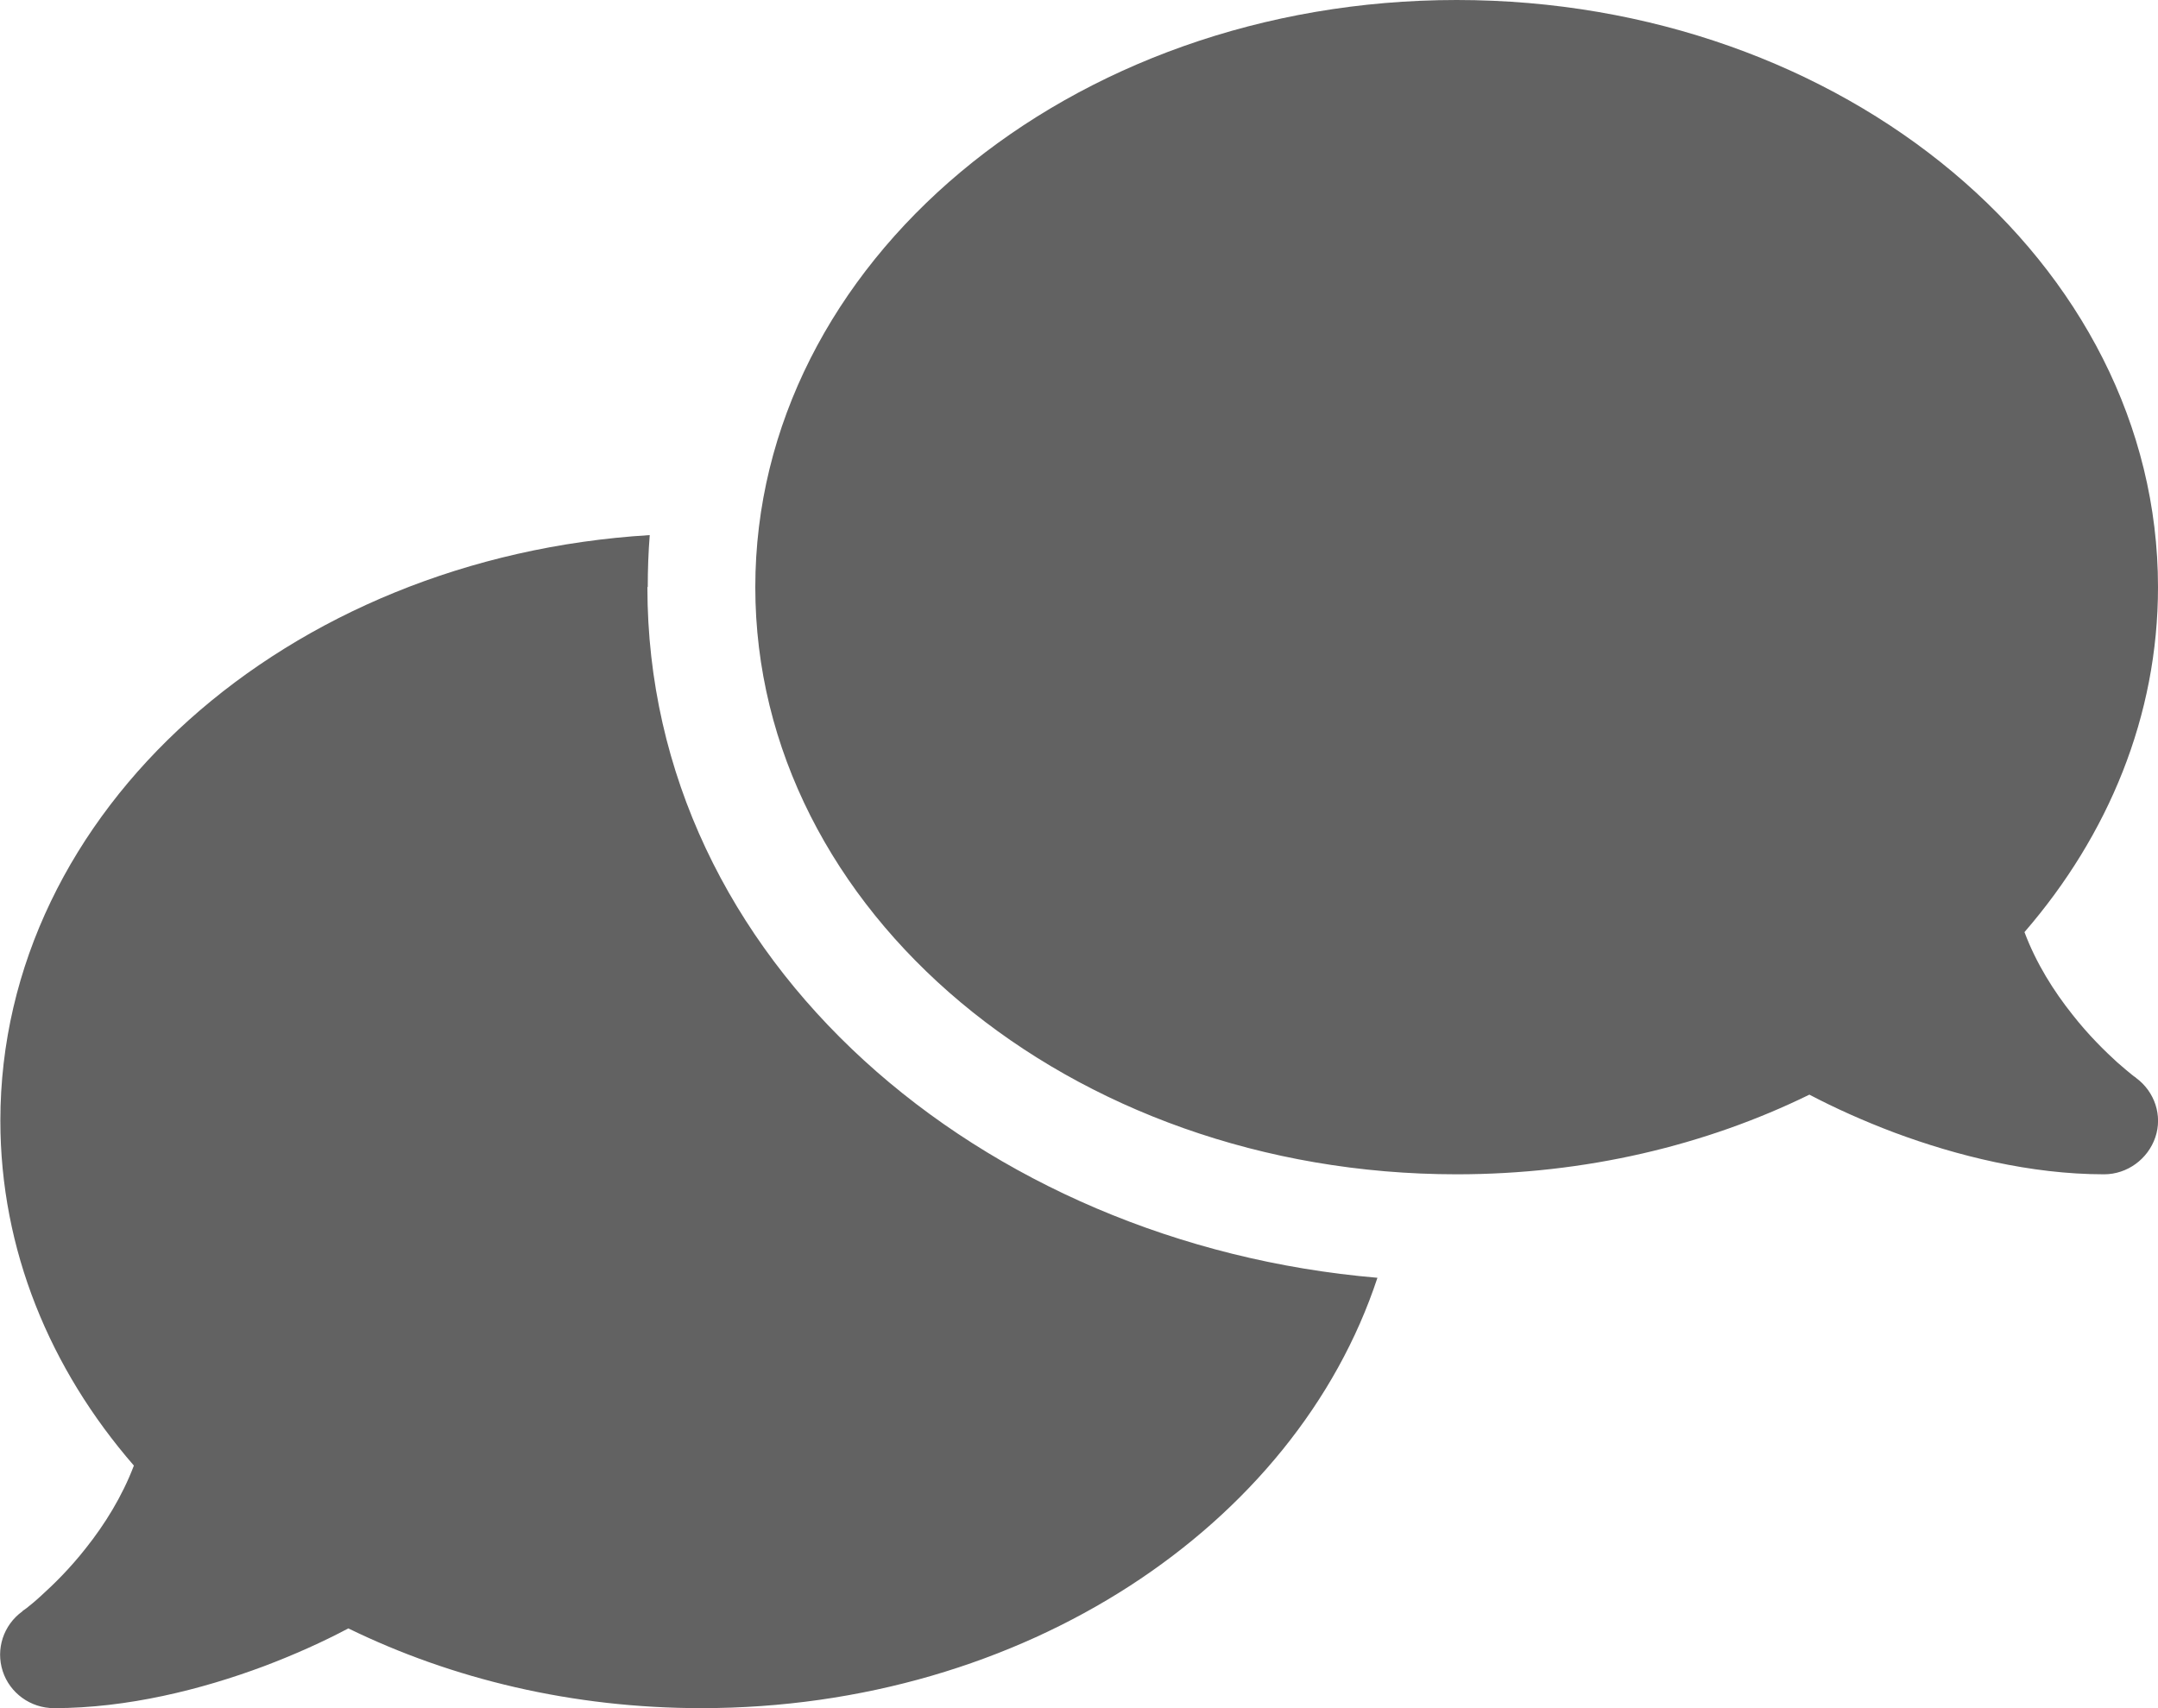 <svg width="24" height="19" viewBox="0 0 24 19" fill="none" xmlns="http://www.w3.org/2000/svg">
<path d="M16.2 13.062C11.891 13.062 8.4 10.138 8.4 6.531C8.4 2.924 11.891 0 16.2 0C20.509 0 24 2.924 24 6.531C24 7.964 23.449 9.288 22.515 10.368C22.646 10.717 22.841 11.025 23.048 11.285C23.228 11.515 23.411 11.693 23.546 11.816C23.614 11.875 23.67 11.923 23.708 11.953C23.726 11.968 23.741 11.979 23.749 11.983L23.756 11.99C23.963 12.142 24.053 12.409 23.97 12.651C23.888 12.892 23.659 13.062 23.4 13.062C22.583 13.062 21.758 12.855 21.071 12.599C20.726 12.469 20.404 12.324 20.123 12.176C18.971 12.74 17.633 13.062 16.2 13.062ZM7.2 6.531C7.2 10.699 10.916 13.838 15.319 14.213C14.408 16.974 11.385 19 7.8 19C6.368 19 5.029 18.677 3.874 18.113C3.593 18.262 3.274 18.406 2.929 18.536C2.243 18.792 1.418 19 0.6 19C0.341 19 0.109 18.833 0.03 18.588C-0.049 18.343 0.038 18.076 0.248 17.924L0.255 17.916C0.263 17.909 0.278 17.902 0.296 17.887C0.334 17.857 0.39 17.812 0.458 17.749C0.593 17.627 0.776 17.449 0.956 17.219C1.163 16.959 1.358 16.647 1.489 16.302C0.555 15.226 0.004 13.901 0.004 12.465C0.004 9.021 3.188 6.197 7.226 5.952C7.211 6.142 7.204 6.335 7.204 6.528L7.2 6.531Z" fill="#626262"/>
</svg>
